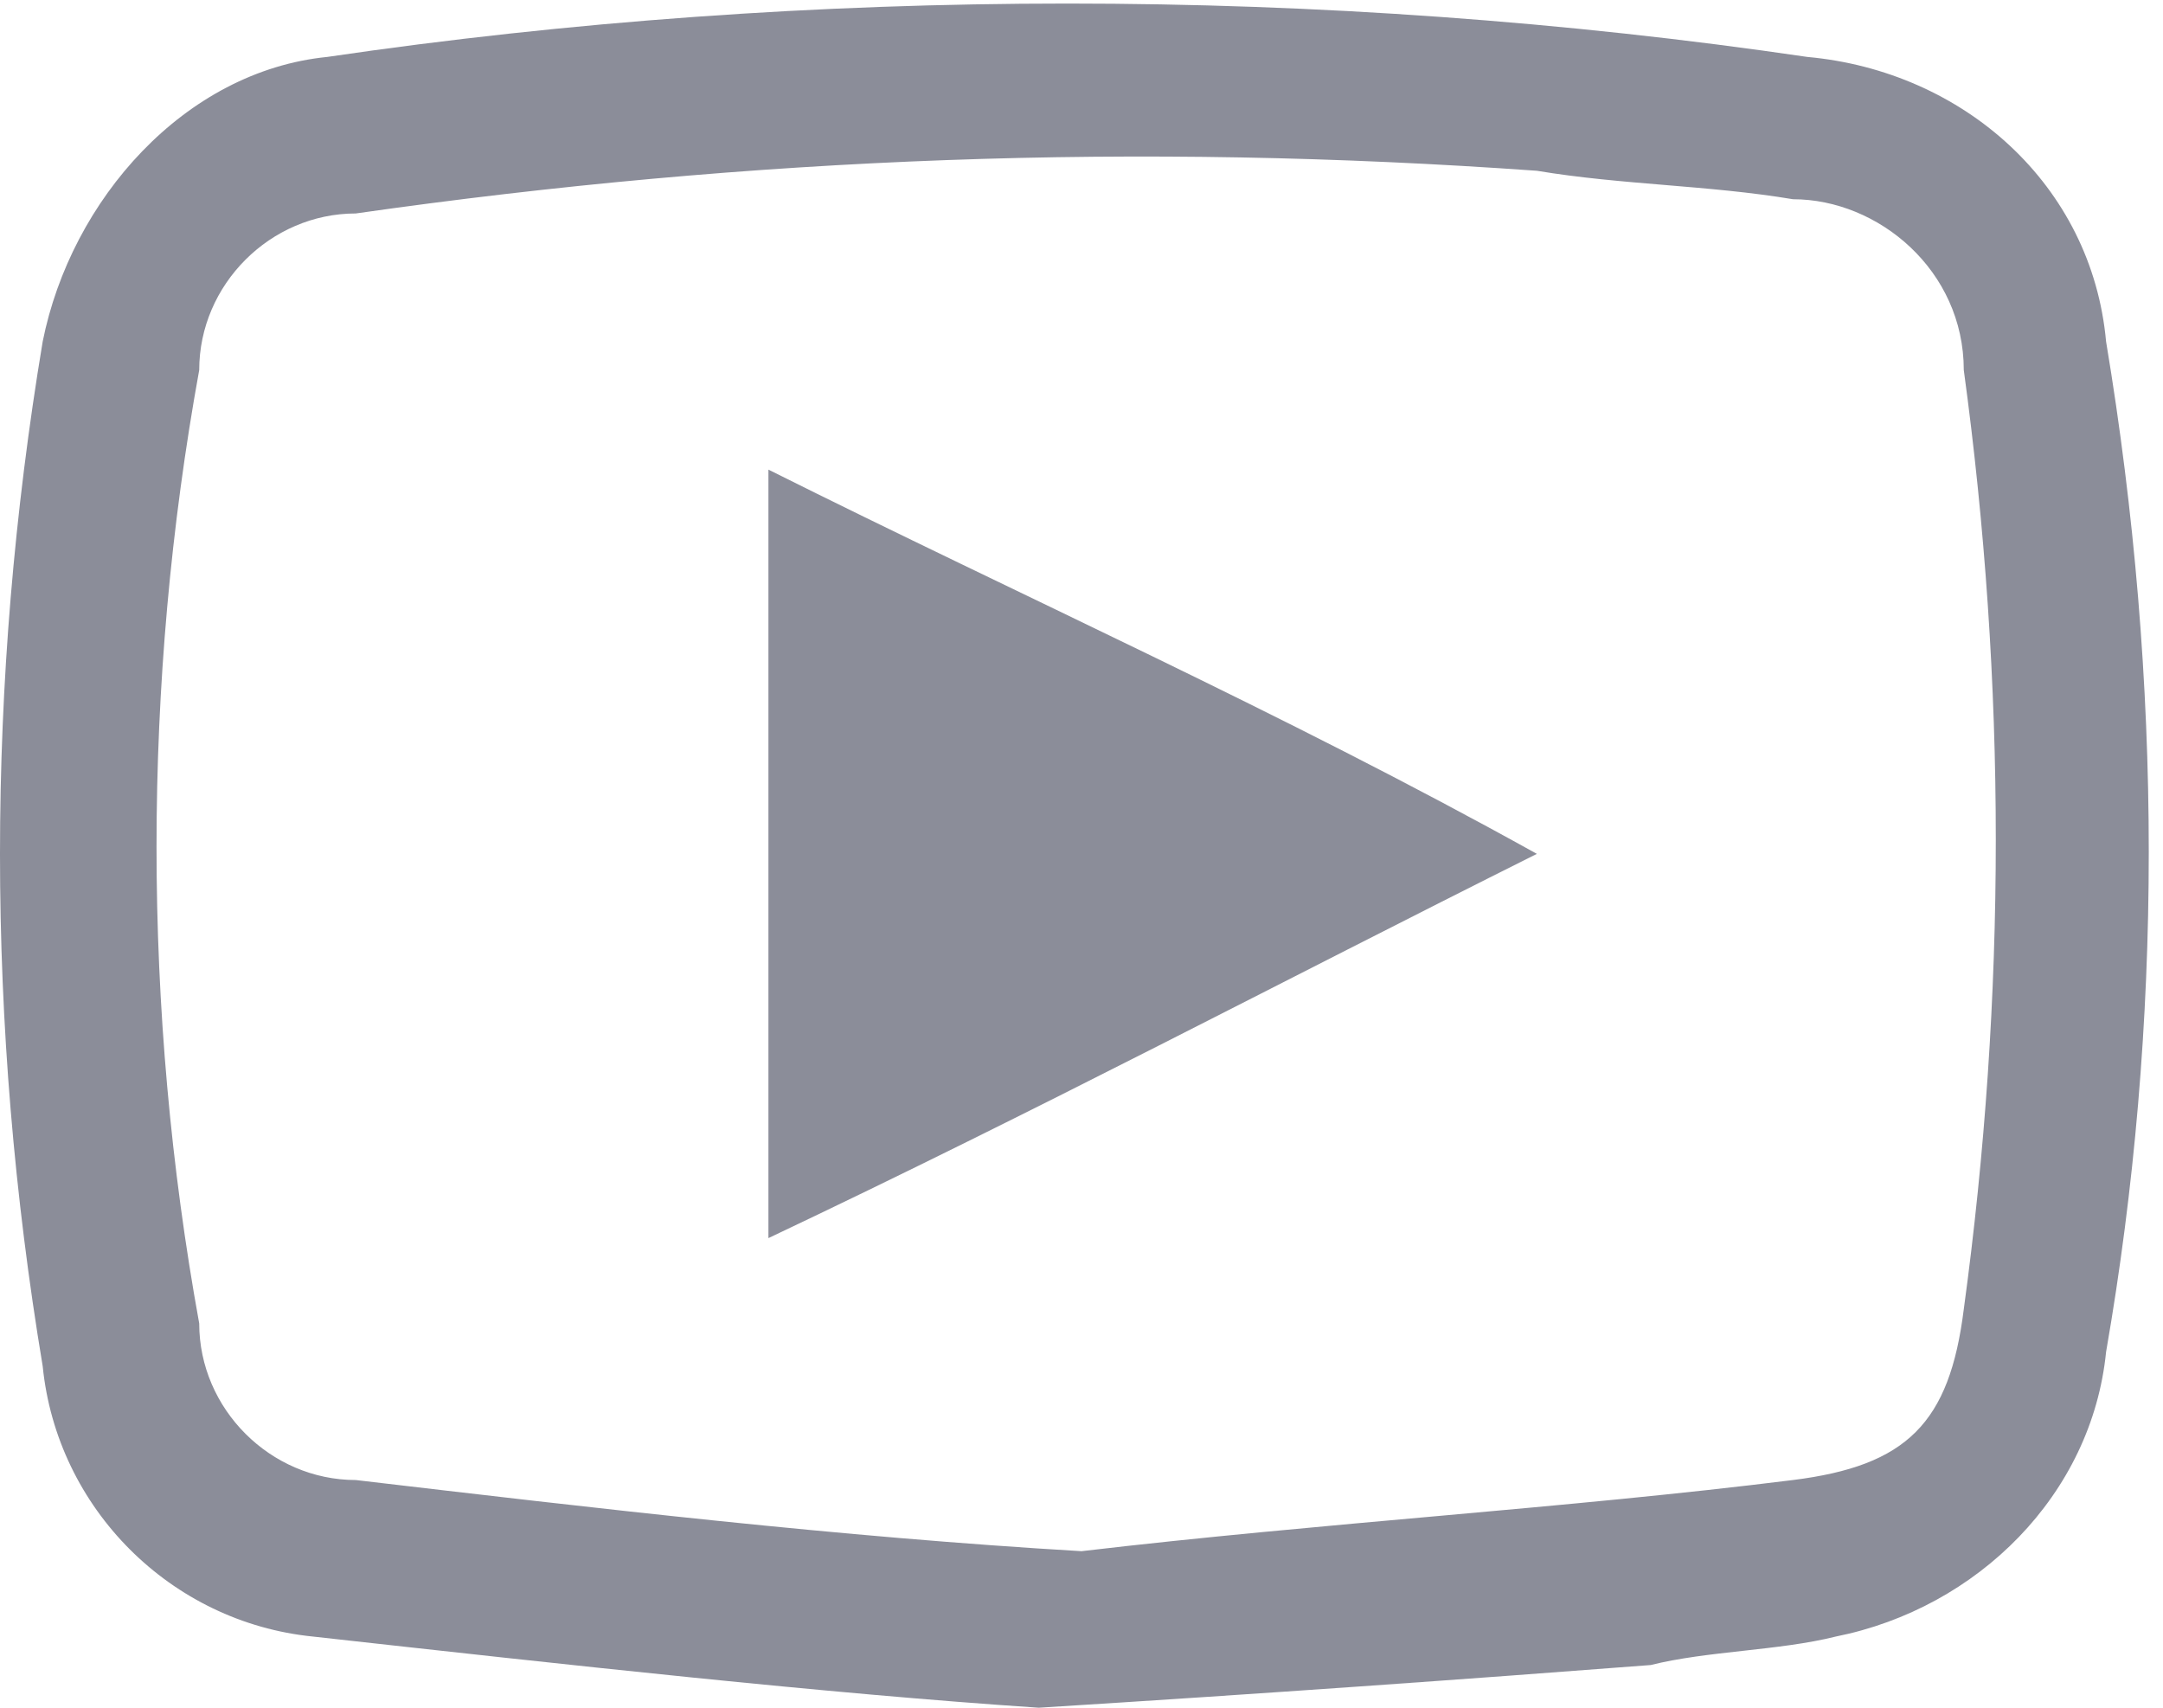 <?xml version="1.0" encoding="utf-8"?>
<!-- Generator: Adobe Illustrator 22.1.0, SVG Export Plug-In . SVG Version: 6.00 Build 0)  -->
<svg version="1.1" id="Layer_1" xmlns="http://www.w3.org/2000/svg" xmlns:xlink="http://www.w3.org/1999/xlink" x="0px" y="0px"
	 viewBox="0 0 15.2 12" style="enable-background:new 0 0 15.2 12;" xml:space="preserve">
<style type="text/css">
	.st0{fill:#8B8D99;}
</style>
<g id="CvoDHd_2_" transform="translate(0 0.113)">
	<g id="Group_722" transform="translate(0 -0.113)">
		<path id="Path_1435" class="st0" d="M7.3,12c-1.5-0.1-3.3-0.3-5.1-0.5c-1-0.1-1.8-0.9-1.9-1.9c-0.4-2.4-0.4-4.8,0-7.2
			c0.2-1,1-1.9,2-2c3.4-0.5,7-0.5,10.4,0c1.1,0.1,2,0.9,2.1,2c0.4,2.4,0.4,4.8,0,7.1c-0.1,1-0.9,1.8-1.9,2c-0.4,0.1-0.9,0.1-1.3,0.2
			C10.3,11.8,8.9,11.9,7.3,12z M7.6,10.9c1.7-0.2,3.4-0.3,5-0.5c0.8-0.1,1.1-0.4,1.2-1.2c0.3-2.2,0.3-4.4,0-6.6
			c0-0.7-0.6-1.2-1.2-1.2c-0.6-0.1-1.2-0.1-1.8-0.2C8,1,5.3,1.1,2.5,1.5C1.9,1.5,1.4,2,1.4,2.6C1,4.8,1,7.1,1.4,9.3
			c0,0.6,0.5,1.1,1.1,1.1C4.2,10.6,5.9,10.8,7.6,10.9z"/>
		<path id="Path_1436" class="st0" d="M5.4,3.3C7.2,4.2,9,5,10.8,6C9,6.9,7.3,7.8,5.4,8.7V3.3z"/>
	</g>
</g>
</svg>
